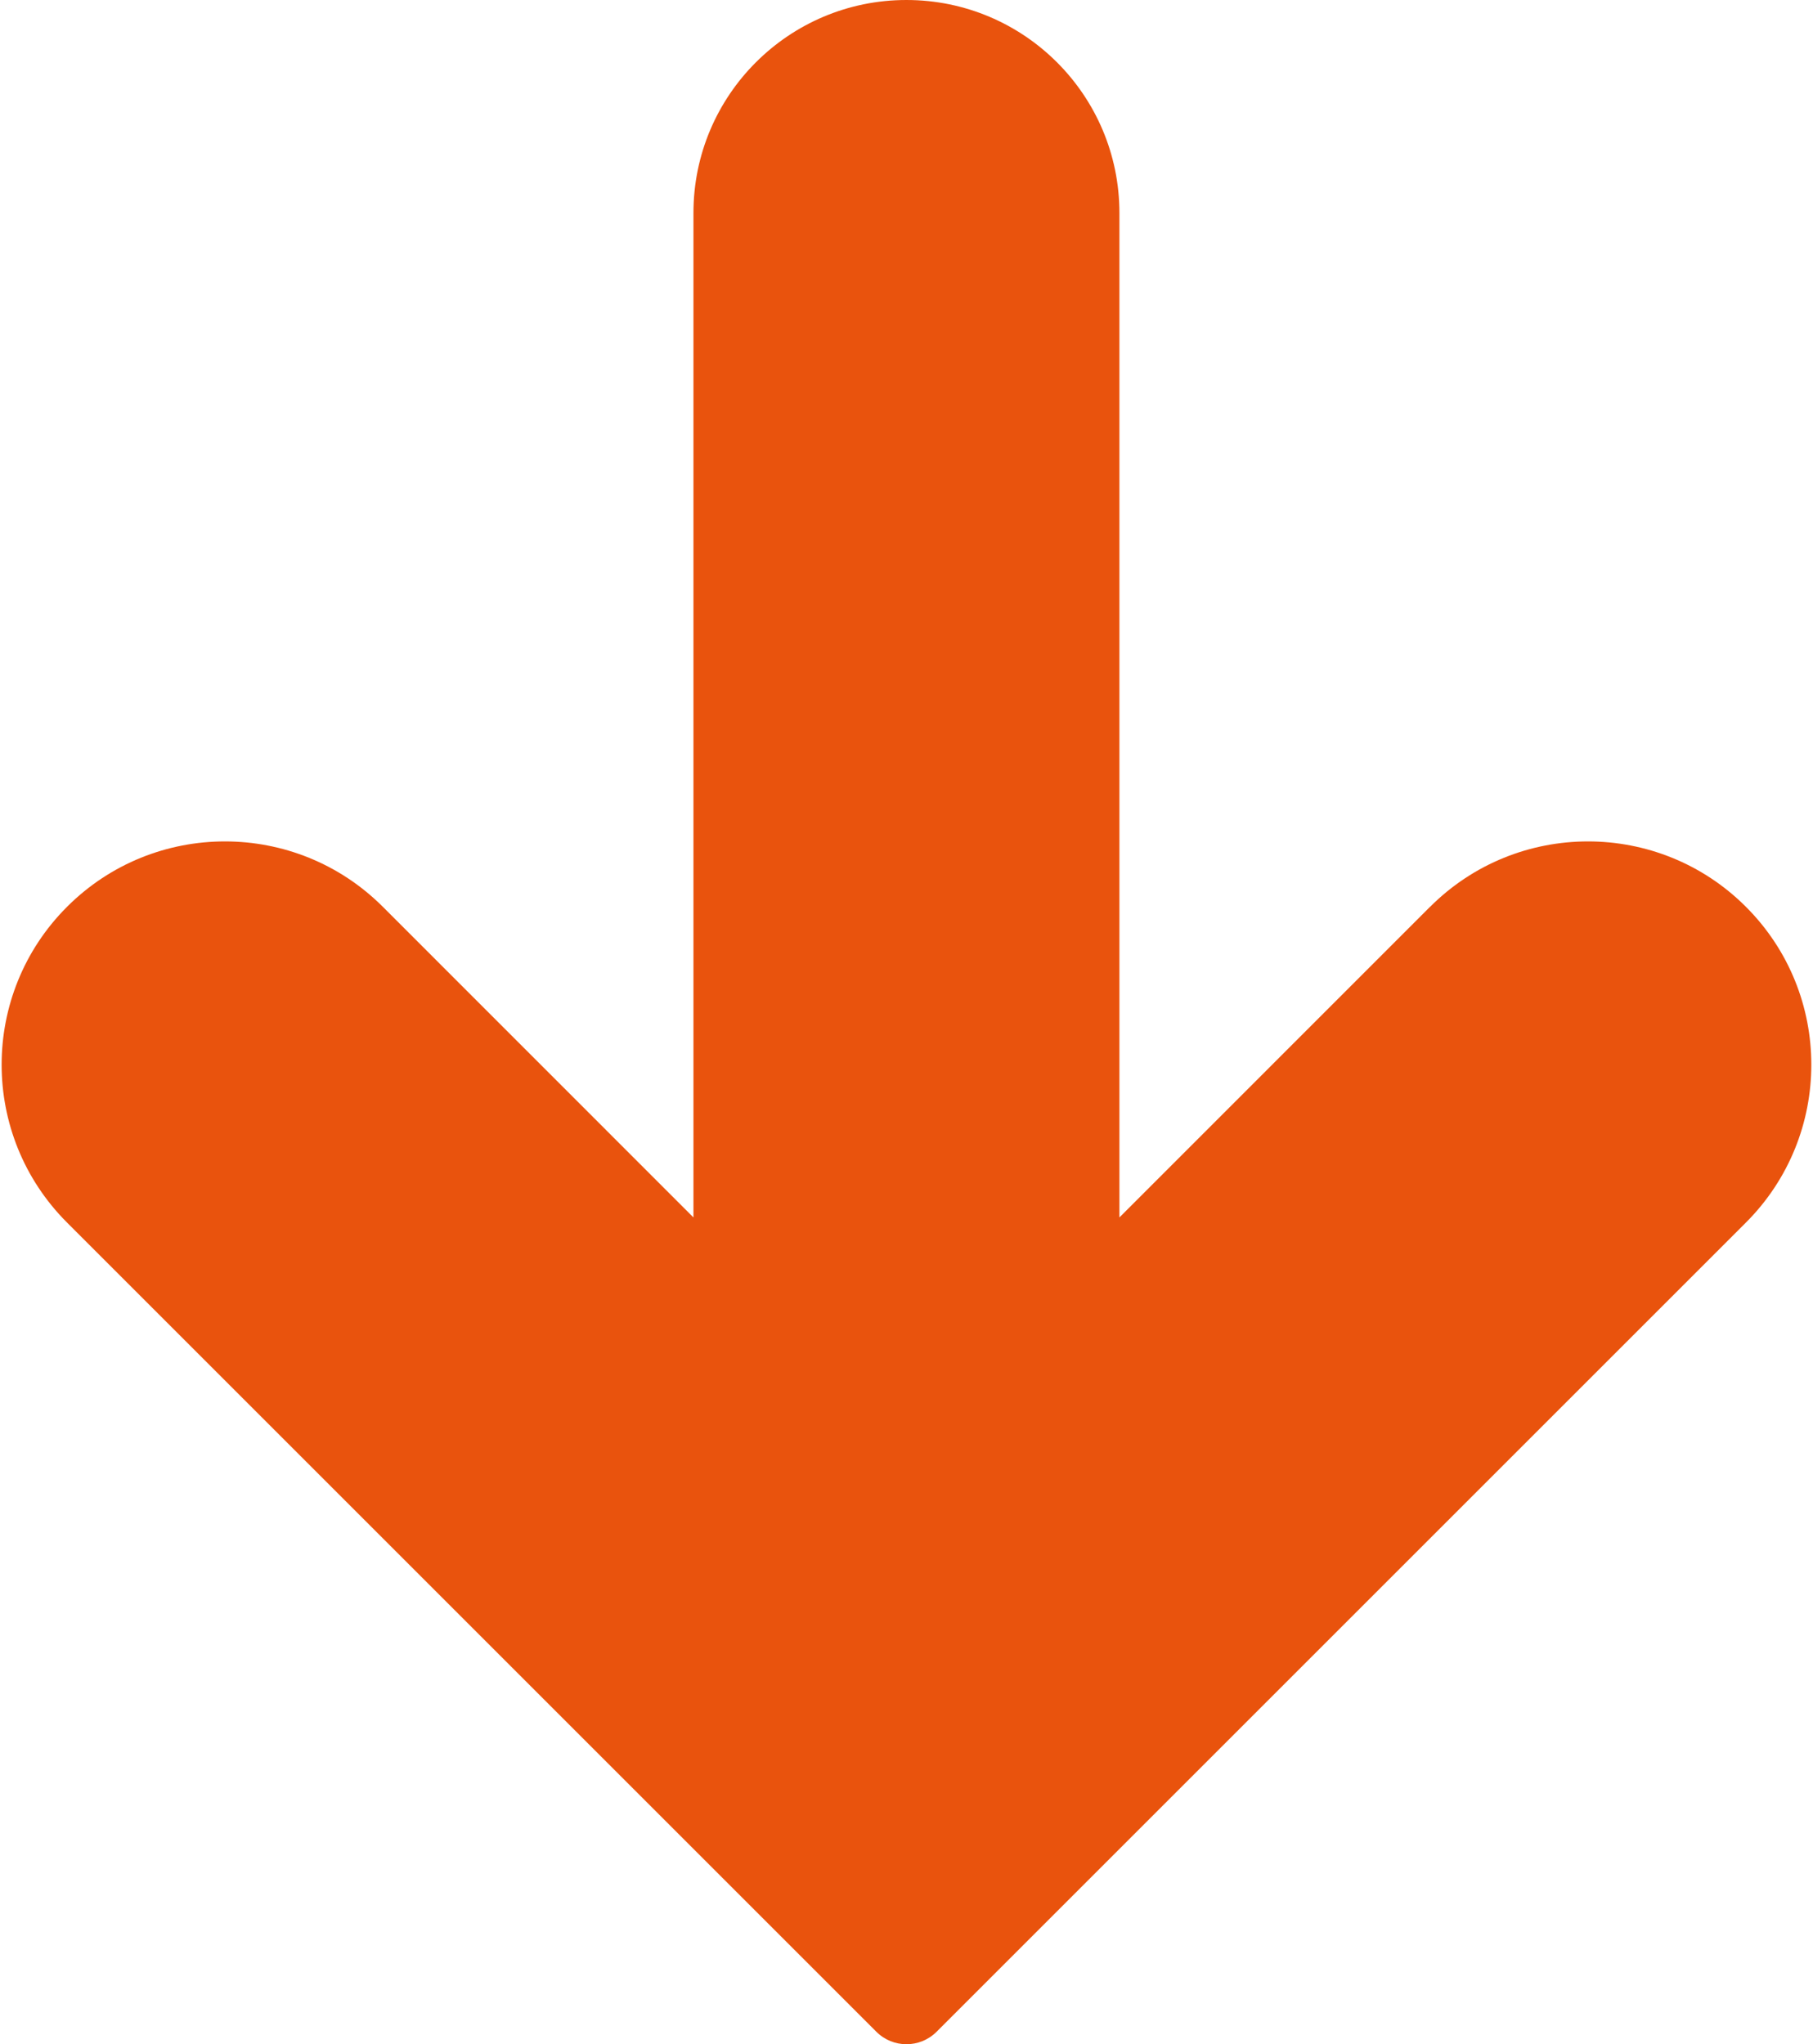 <svg width="454" height="512" viewBox="0 0 454 512" fill="none" xmlns="http://www.w3.org/2000/svg">
<path d="M358.098 227.115L280.317 304.918V53.333C280.316 23.878 256.438 0 226.983 0C197.528 0 173.65 23.878 173.65 53.333V304.917L95.869 227.114C74.031 205.276 38.624 205.276 16.786 227.114C-5.052 248.952 -5.052 284.359 16.786 306.197L219.453 508.864C223.618 513.028 230.37 513.028 234.536 508.864L437.203 306.197C459.041 284.359 459.041 248.952 437.203 227.114C415.365 205.276 379.958 205.276 358.12 227.114L358.098 227.115Z" fill="#E9530D"/>
</svg>
